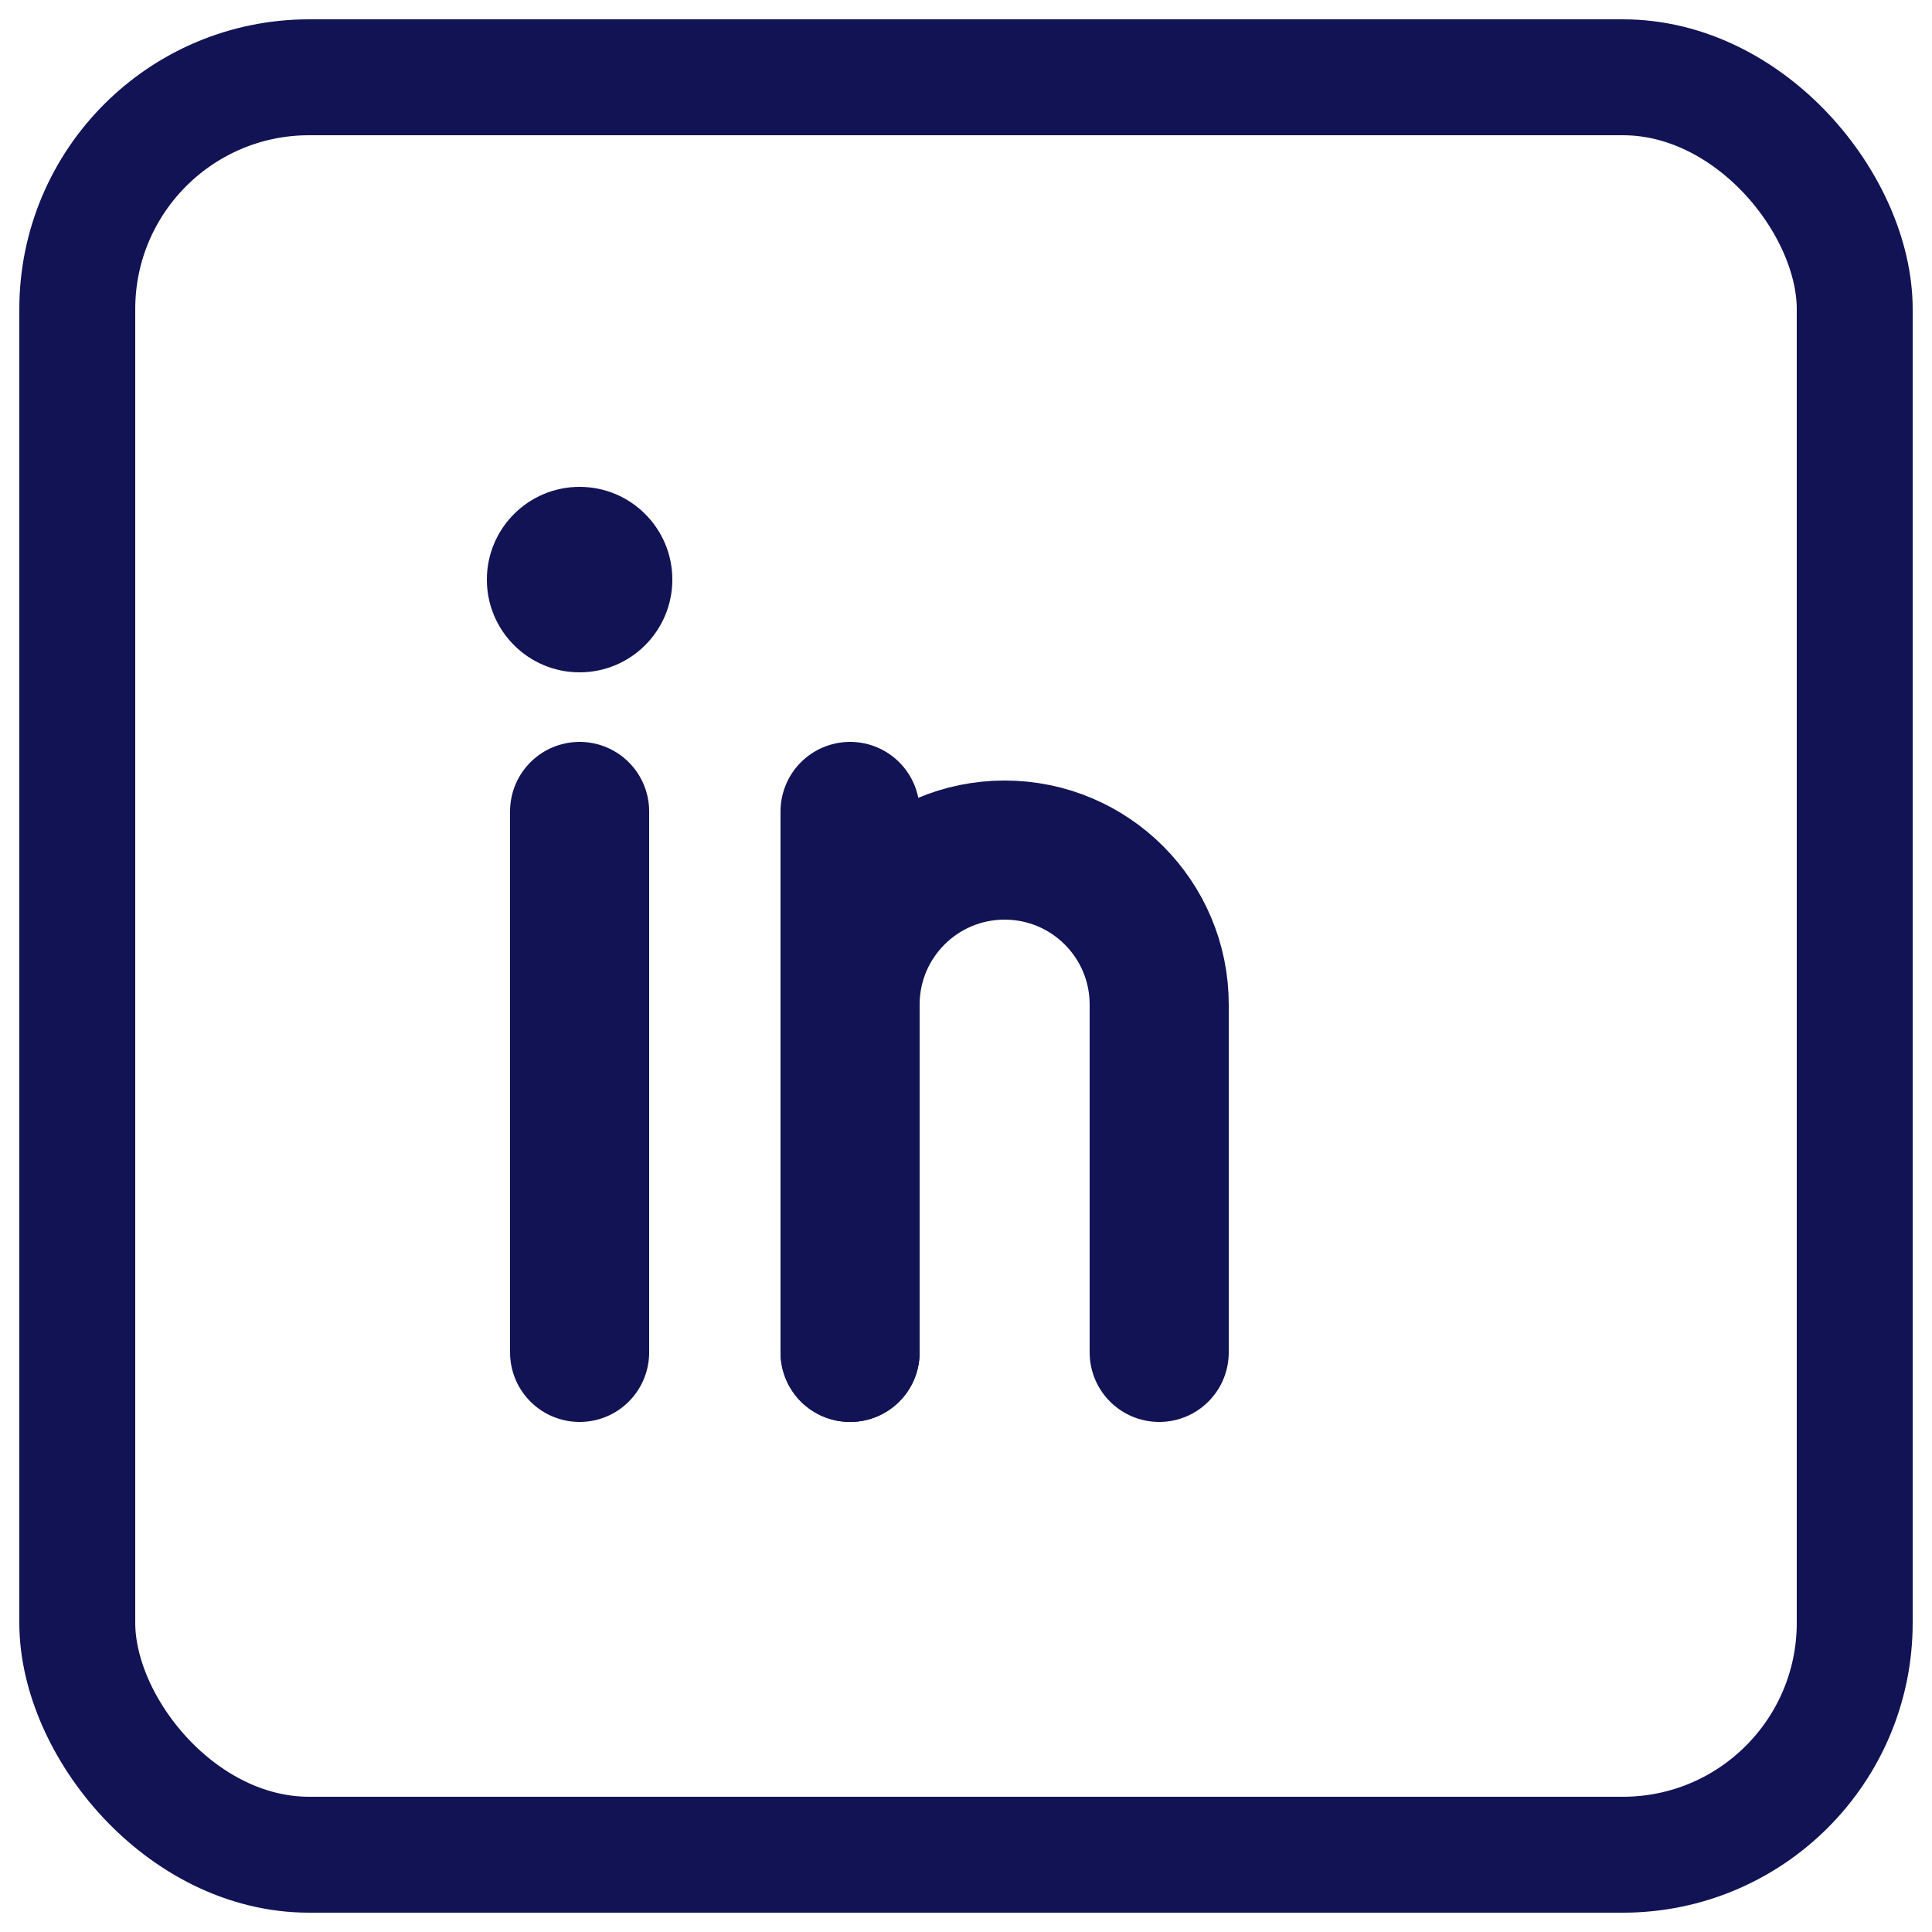 <svg width="25" height="25" viewBox="0 0 25 25" fill="none" xmlns="http://www.w3.org/2000/svg">
<rect x="1" y="1" width="23" height="23" rx="3" stroke="#121354" stroke-width="1.5"/>
<path d="M7.5 10.5V17.5" stroke="#121354" stroke-width="1.8" stroke-linecap="round"/>
<circle cx="7.5" cy="7.5" r="1.2" fill="#121354"/>
<path d="M11 17.5V13C11 11.895 11.895 11 13 11C14.105 11 15 11.895 15 13V17.5" stroke="#121354" stroke-width="1.8" stroke-linecap="round" stroke-linejoin="round"/>
<path d="M11 10.5V17.5" stroke="#121354" stroke-width="1.8" stroke-linecap="round"/>
</svg>
